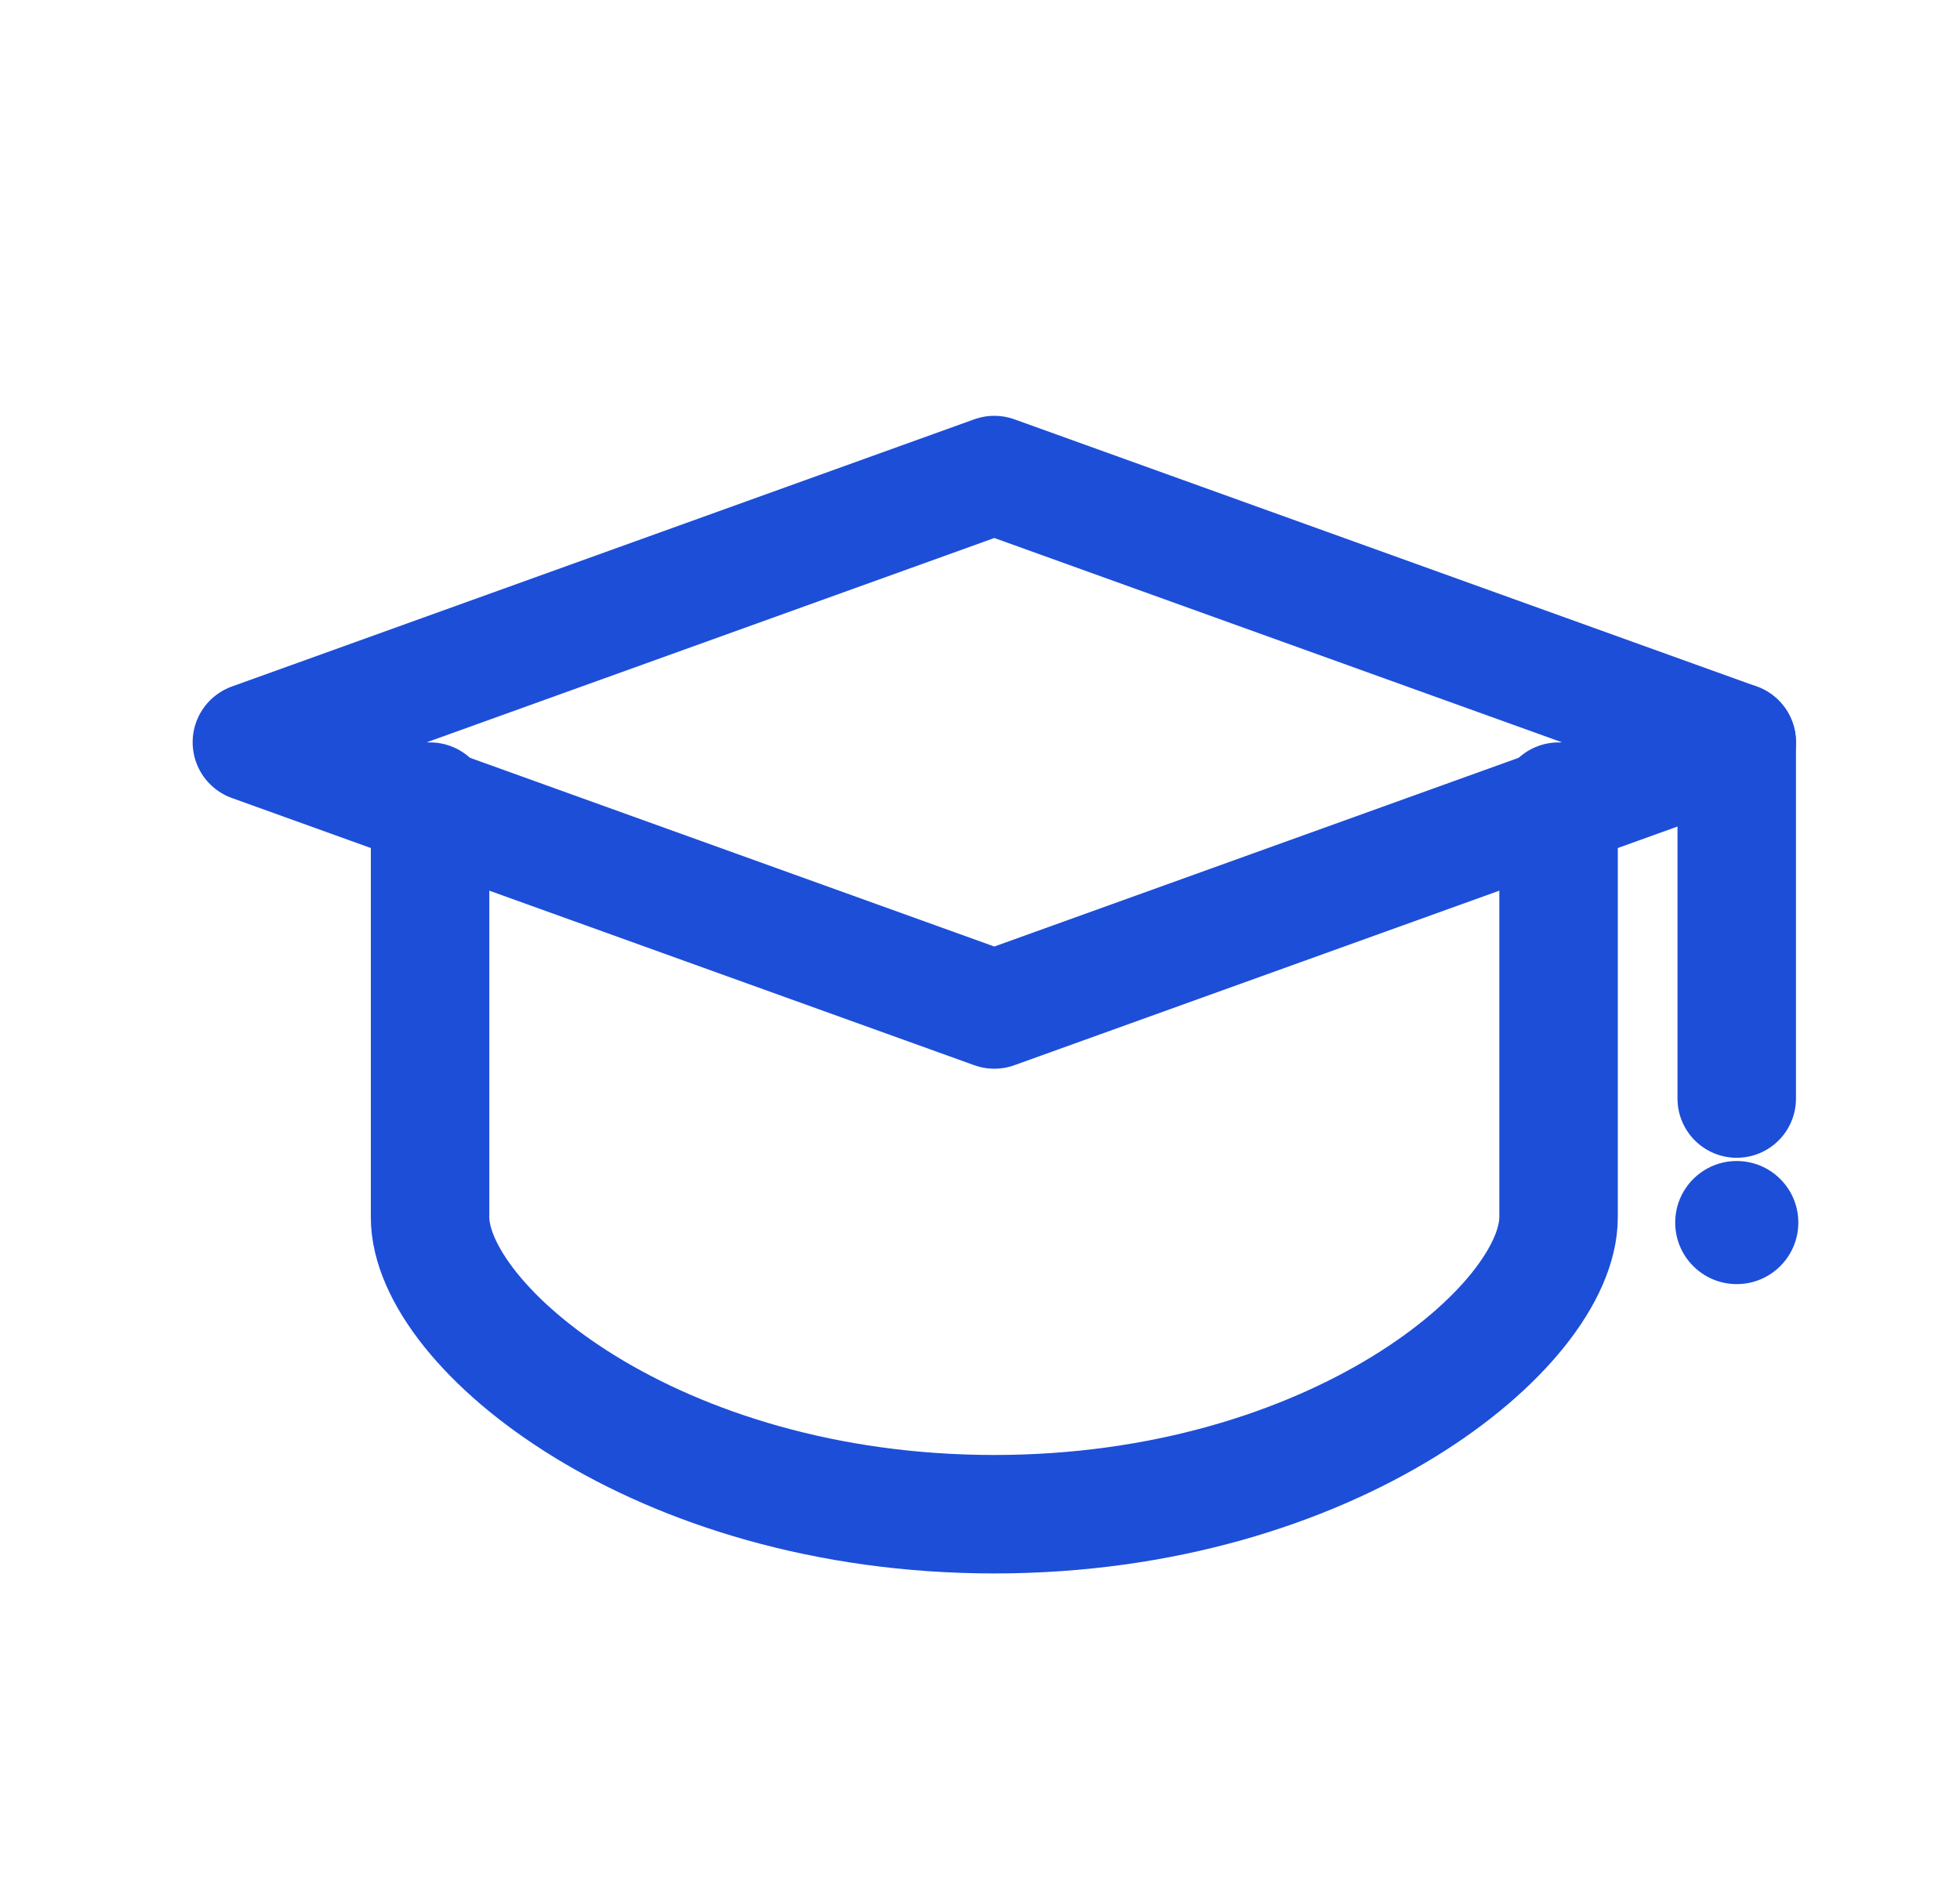 <svg width="33" height="32" viewBox="0 0 33 32" fill="none" xmlns="http://www.w3.org/2000/svg">
<path d="M16.741 8L4.241 12.5L16.741 17L29.241 12.5L16.741 8Z" stroke="#1D4ED8" stroke-width="1.995" stroke-linecap="round" stroke-linejoin="round"/>
<path d="M7.241 13.5V20.5C7.241 22.343 11.038 25.5 16.741 25.5C22.444 25.5 26.241 22.343 26.241 20.5V13.5" stroke="#1D4ED8" stroke-width="1.995" stroke-linecap="round" stroke-linejoin="round"/>
<path d="M29.241 12.5V18.5" stroke="#1D4ED8" stroke-width="1.995" stroke-linecap="round" stroke-linejoin="round"/>
<path d="M29.241 21.625C29.814 21.625 30.278 21.161 30.278 20.589C30.278 20.016 29.814 19.552 29.241 19.552C28.669 19.552 28.205 20.016 28.205 20.589C28.205 21.161 28.669 21.625 29.241 21.625Z" fill="#1D4ED8"/>
</svg>

